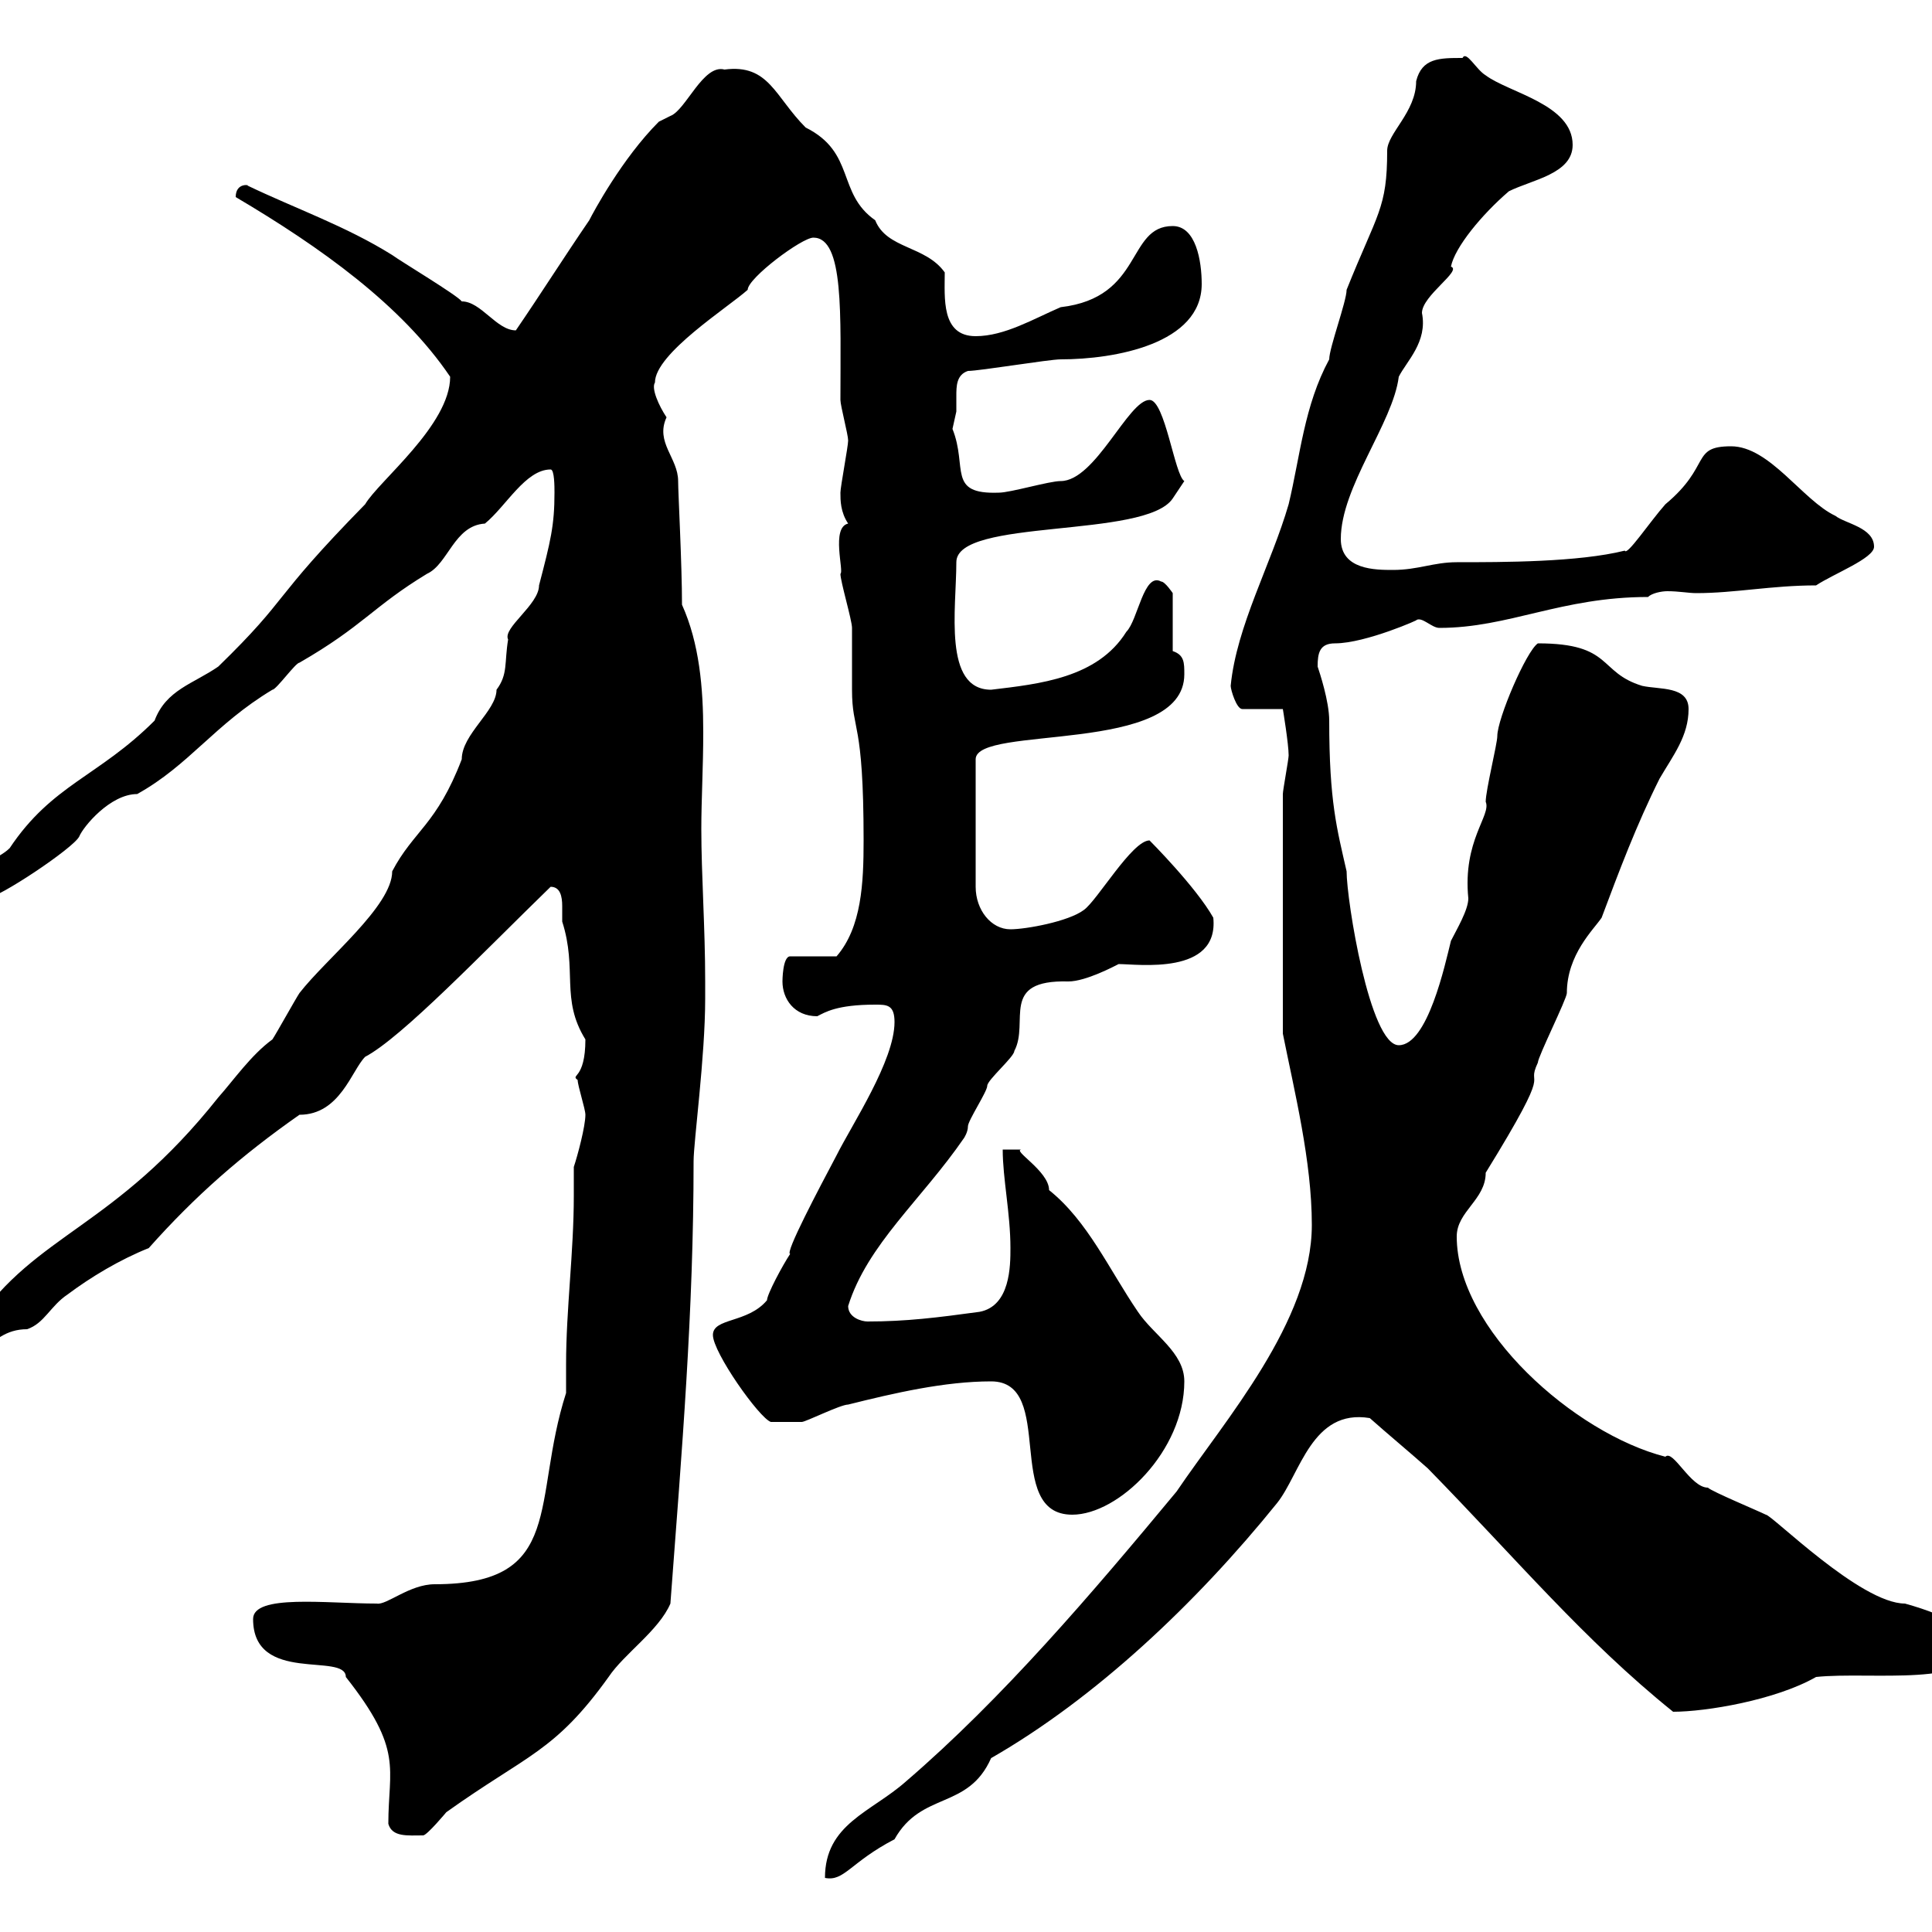<svg xmlns="http://www.w3.org/2000/svg" xmlns:xlink="http://www.w3.org/1999/xlink" width="300" height="300"><path d="M203.70 190.20C203.70 205.20 190.20 220.50 182.70 231.60C169.50 247.50 155.70 263.70 140.70 276.60C135.30 281.40 128.10 283.20 128.10 291.60C131.10 292.20 132 289.20 138.90 285.60C143.10 278.10 150.30 281.10 153.90 273C170.10 263.70 185.70 249 198.30 233.40C201.90 228.90 203.70 218.70 212.70 220.20C215.40 222.60 219 225.60 221.70 228C235.50 242.10 246 254.70 259.80 265.80C264.90 265.80 275.70 264 282 260.40C290.40 259.50 307.20 262.20 307.20 255C304.80 252.90 303.30 251.10 295.80 249C288.90 249 275.10 235.20 274.20 235.20C273 234.60 265.80 231.60 265.20 231C262.50 231 259.80 225 258.60 226.20C244.50 222.60 226.20 206.40 226.20 192C226.20 188.10 230.70 186.30 230.70 182.10C241.80 164.10 236.70 169.50 238.80 165C238.80 164.10 243.30 155.10 243.30 154.20C243.30 148.20 247.50 144.30 248.70 142.50C251.40 135.30 254.10 128.10 257.70 120.90C259.80 117.30 262.20 114.30 262.20 110.10C262.20 106.50 257.70 107.10 255 106.50C248.10 104.40 250.50 99.90 238.80 99.90C237 101.10 232.50 111.60 232.50 114.30C232.50 115.50 230.70 122.70 230.70 124.50C231.60 126.60 227.10 130.50 228 139.50C228 141.30 226.20 144.30 225.30 146.10C224.40 149.70 221.70 162.30 217.20 162.30C212.70 162.30 209.10 139.80 209.10 135.30C207.60 128.70 206.40 124.50 206.40 111.90C206.40 108.90 204.90 104.40 204.60 103.50C204.60 101.40 204.90 99.90 207.30 99.90C212.10 99.90 220.80 96 219.90 96.30C220.80 95.70 222.30 97.50 223.50 97.50C234.30 97.50 242.40 92.70 255.90 92.70C256.50 92.10 258 91.80 258.90 91.80C260.70 91.80 262.20 92.10 263.40 92.10C269.40 92.10 275.10 90.90 282 90.90C284.70 89.10 291 86.70 291 84.90C291 81.90 286.50 81.30 285 80.10C279.90 77.70 274.80 69.30 268.80 69.30C262.50 69.30 265.80 72.30 258.60 78.30C256.20 81 252.60 86.40 252.30 85.50C245.10 87.30 233.40 87.30 226.20 87.30C222.60 87.30 220.20 88.50 216.30 88.50C213.60 88.50 208.20 88.50 208.20 83.70C208.20 75.60 216.30 65.70 217.20 58.50C218.40 56.10 221.70 53.10 220.80 48.60C220.80 45.90 227.10 42 225.30 41.40C225.90 38.40 230.10 33.30 234.30 29.70C237.90 27.90 244.20 27 244.20 22.50C244.20 16.20 234.30 14.40 230.70 11.70C229.20 10.80 227.70 7.80 227.10 9C223.50 9 220.80 9 219.90 12.60C219.90 17.40 215.40 20.70 215.40 23.40C215.40 32.40 213.90 33 209.10 45C209.10 46.80 206.40 54 206.40 55.80C202.50 63 201.90 70.80 200.10 78.30C197.40 87.60 192 97.20 191.10 106.50C191.10 107.10 192 110.10 192.90 110.10L199.20 110.10C199.20 110.10 200.10 115.50 200.10 117.30C200.10 117.90 199.20 122.70 199.20 123.30L199.20 160.50C201 169.50 203.70 180.30 203.70 190.20ZM60.30 283.20C60.90 285.30 63.30 285 65.70 285C66.30 285 69.30 281.40 69.30 281.40C81.90 272.40 86.10 272.10 94.50 260.40C96.90 256.80 102.30 253.20 104.10 249C105.90 225 107.70 203.70 107.70 180.30C107.70 177.30 109.50 164.10 109.50 155.10L109.50 152.40C109.50 144 108.90 135.90 108.90 128.70C108.90 124.20 109.20 119.10 109.20 113.70C109.20 106.80 108.60 99.90 105.90 93.90C105.90 87.60 105.30 76.50 105.30 74.70C105.30 71.10 101.70 68.70 103.50 64.80C102.30 63 101.10 60.30 101.70 59.40C101.70 54.90 113.10 47.70 116.10 45C116.10 43.20 124.50 36.90 126.30 36.90C131.10 36.90 130.50 48.90 130.50 62.10C130.50 63 131.70 67.50 131.70 68.40C131.70 69.30 130.50 75.60 130.50 76.50C130.50 77.70 130.50 79.50 131.70 81.30C129 81.90 131.10 88.80 130.50 89.10C130.50 90.30 132.30 96.30 132.30 97.50C132.30 98.10 132.30 106.50 132.30 107.10C132.30 113.70 134.10 111.60 134.10 130.50C134.10 137.10 133.80 144 129.90 148.50L122.70 148.50C121.50 148.50 121.50 152.40 121.50 152.40C121.50 155.10 123.30 157.80 126.90 157.80C128.10 157.20 129.90 156 135.90 156C137.70 156 138.90 156 138.90 158.70C138.90 164.70 132.30 174.60 129.90 179.40C127.20 184.50 121.80 194.70 122.70 194.70C121.50 196.50 119.10 201 119.10 201.90C116.10 205.50 110.70 204.60 110.70 207.30C110.70 210 117.90 220.20 119.70 220.80C121.20 220.80 123.90 220.80 124.50 220.80C125.10 220.80 130.50 218.10 131.70 218.10C138.90 216.30 146.70 214.50 153.90 214.50C164.10 214.50 155.70 235.20 166.50 235.20C173.70 235.20 183.90 225.30 183.90 214.50C183.90 210 179.10 207.30 176.70 203.70C172.20 197.10 168.90 189.60 162.90 184.80C162.90 181.80 156.90 178.50 158.70 178.50C158.70 178.50 155.70 178.50 155.70 178.50C155.70 183 156.90 188.40 156.90 193.80C156.90 196.50 156.90 202.80 152.10 203.70C145.50 204.60 140.70 205.20 134.70 205.20C133.80 205.20 131.70 204.60 131.70 202.80C134.70 193.20 143.10 186.30 149.70 176.70C149.70 176.70 150.30 175.80 150.30 174.90C150.30 174 153.30 169.50 153.30 168.60C153.30 167.70 157.50 164.10 157.50 163.20C159.90 158.70 155.10 152.10 165.90 152.40C168.60 152.40 173.10 150 173.70 149.70C176.70 149.70 189.30 151.50 188.40 142.50C185.70 137.70 178.50 130.50 178.50 130.50C175.80 130.50 170.40 139.80 168.30 141.30C165.90 143.10 159.30 144.30 156.90 144.30C153.90 144.30 151.50 141.30 151.50 137.70L151.50 117.90C151.50 112.50 183.90 117.30 183.90 104.70C183.90 102.90 183.90 101.70 182.10 101.10L182.10 92.10C182.10 92.10 180.90 90.30 180.30 90.30C177.60 88.80 176.70 96.30 174.90 98.10C170.40 105.30 161.40 106.20 153.90 107.10C146.40 107.10 148.50 94.50 148.50 87.30C148.50 80.40 177.90 83.70 182.10 77.40C182.70 76.50 183.90 74.70 183.90 74.70C182.40 73.80 180.90 62.10 178.50 62.10C175.20 62.10 170.10 74.70 164.70 74.70C162.90 74.70 156.90 76.50 155.10 76.50C147 76.80 150.30 72.60 147.90 66.60C147.90 66.60 148.50 63.90 148.50 63.90C148.50 63.30 148.50 62.40 148.50 61.50C148.50 60 148.50 58.20 150.30 57.60C152.10 57.60 162.90 55.80 164.70 55.80C173.10 55.80 186.60 53.40 186.60 44.10C186.60 40.50 185.70 35.10 182.10 35.10C174.90 35.10 177.60 46.20 164.70 47.70C160.50 49.50 156 52.20 151.50 52.20C146.10 52.20 146.70 46.20 146.70 42.30C143.70 38.10 137.70 38.70 135.90 34.20C129.90 30 132.90 23.70 125.10 19.80C120.30 15 119.40 9.90 112.50 10.80C109.20 9.90 106.50 17.10 104.10 18C104.10 18 102.30 18.90 102.30 18.90C96.60 24.60 92.10 33 91.50 34.20C87.60 39.90 84 45.60 80.10 51.30C77.10 51.30 74.70 46.80 71.70 46.80C71.10 45.90 62.10 40.50 60.90 39.60C53.70 35.10 45.90 32.40 38.40 28.80C39 28.80 36.60 28.20 36.60 30.60C49.80 38.40 62.40 47.40 69.90 58.50C69.90 66 58.80 74.70 56.70 78.30C41.70 93.60 45.30 92.40 33.90 103.50C30 106.20 25.80 107.10 24 111.90C15.30 120.60 8.10 121.80 1.50 131.70C-0.30 133.50-3.90 134.10-3.90 137.10C-3.90 138.90-3.90 139.50-2.10 139.50C-0.30 139.50 11.40 131.70 12.30 129.90C12.90 128.40 17.10 123.30 21.30 123.30C29.40 118.80 33.30 112.50 42.30 107.10C42.90 107.10 45.90 102.90 46.50 102.90C56.40 97.20 57.90 94.20 66.30 89.10C69.60 87.60 70.50 81.60 75.30 81.30C78.60 78.60 81.60 72.90 85.50 72.90C86.10 72.90 86.10 75.60 86.10 76.50C86.10 81.60 85.50 84 83.70 90.90C83.70 93.90 78 97.50 78.90 99.30C78.30 102.90 78.90 104.70 77.10 107.10C77.10 110.40 71.70 114 71.70 117.90C67.80 128.10 64.20 129 60.90 135.30C60.90 140.70 50.70 148.80 46.50 154.20C45.90 155.10 42.90 160.50 42.30 161.40C39 163.80 36.30 167.70 33.90 170.40C17.70 190.80 5.70 191.40-3.90 205.50C-4.80 206.40-6.60 206.40-6.60 209.10C-6.60 210-5.10 210-3 210C-0.90 208.20 0.90 206.40 4.20 206.40C6.90 205.50 7.80 202.80 10.50 201C14.10 198.30 18.60 195.60 23.10 193.80C30.30 185.70 37.50 179.40 46.50 173.10C52.80 173.10 54.60 166.20 56.70 164.10C62.40 161.10 75 147.90 85.50 137.70C87 137.70 87.30 139.20 87.30 140.70C87.30 141.60 87.30 142.50 87.30 143.10C89.70 150.60 87 155.10 90.90 161.40C90.90 167.70 88.50 166.80 89.70 167.70C89.70 168.60 90.90 172.20 90.90 173.10C90.90 174.90 89.70 179.40 89.10 181.20C89.10 182.70 89.10 184.20 89.10 185.70C89.10 194.40 87.90 203.40 87.90 211.80C87.90 213.30 87.90 214.80 87.90 216.30C82.50 233.10 87.90 246 67.50 246C63.60 246 60 249.30 58.50 249C50.70 249 39.30 247.50 39.30 251.40C39.30 261.60 53.70 256.50 53.70 260.40C62.70 271.80 60.30 274.50 60.30 283.20Z"/></svg>